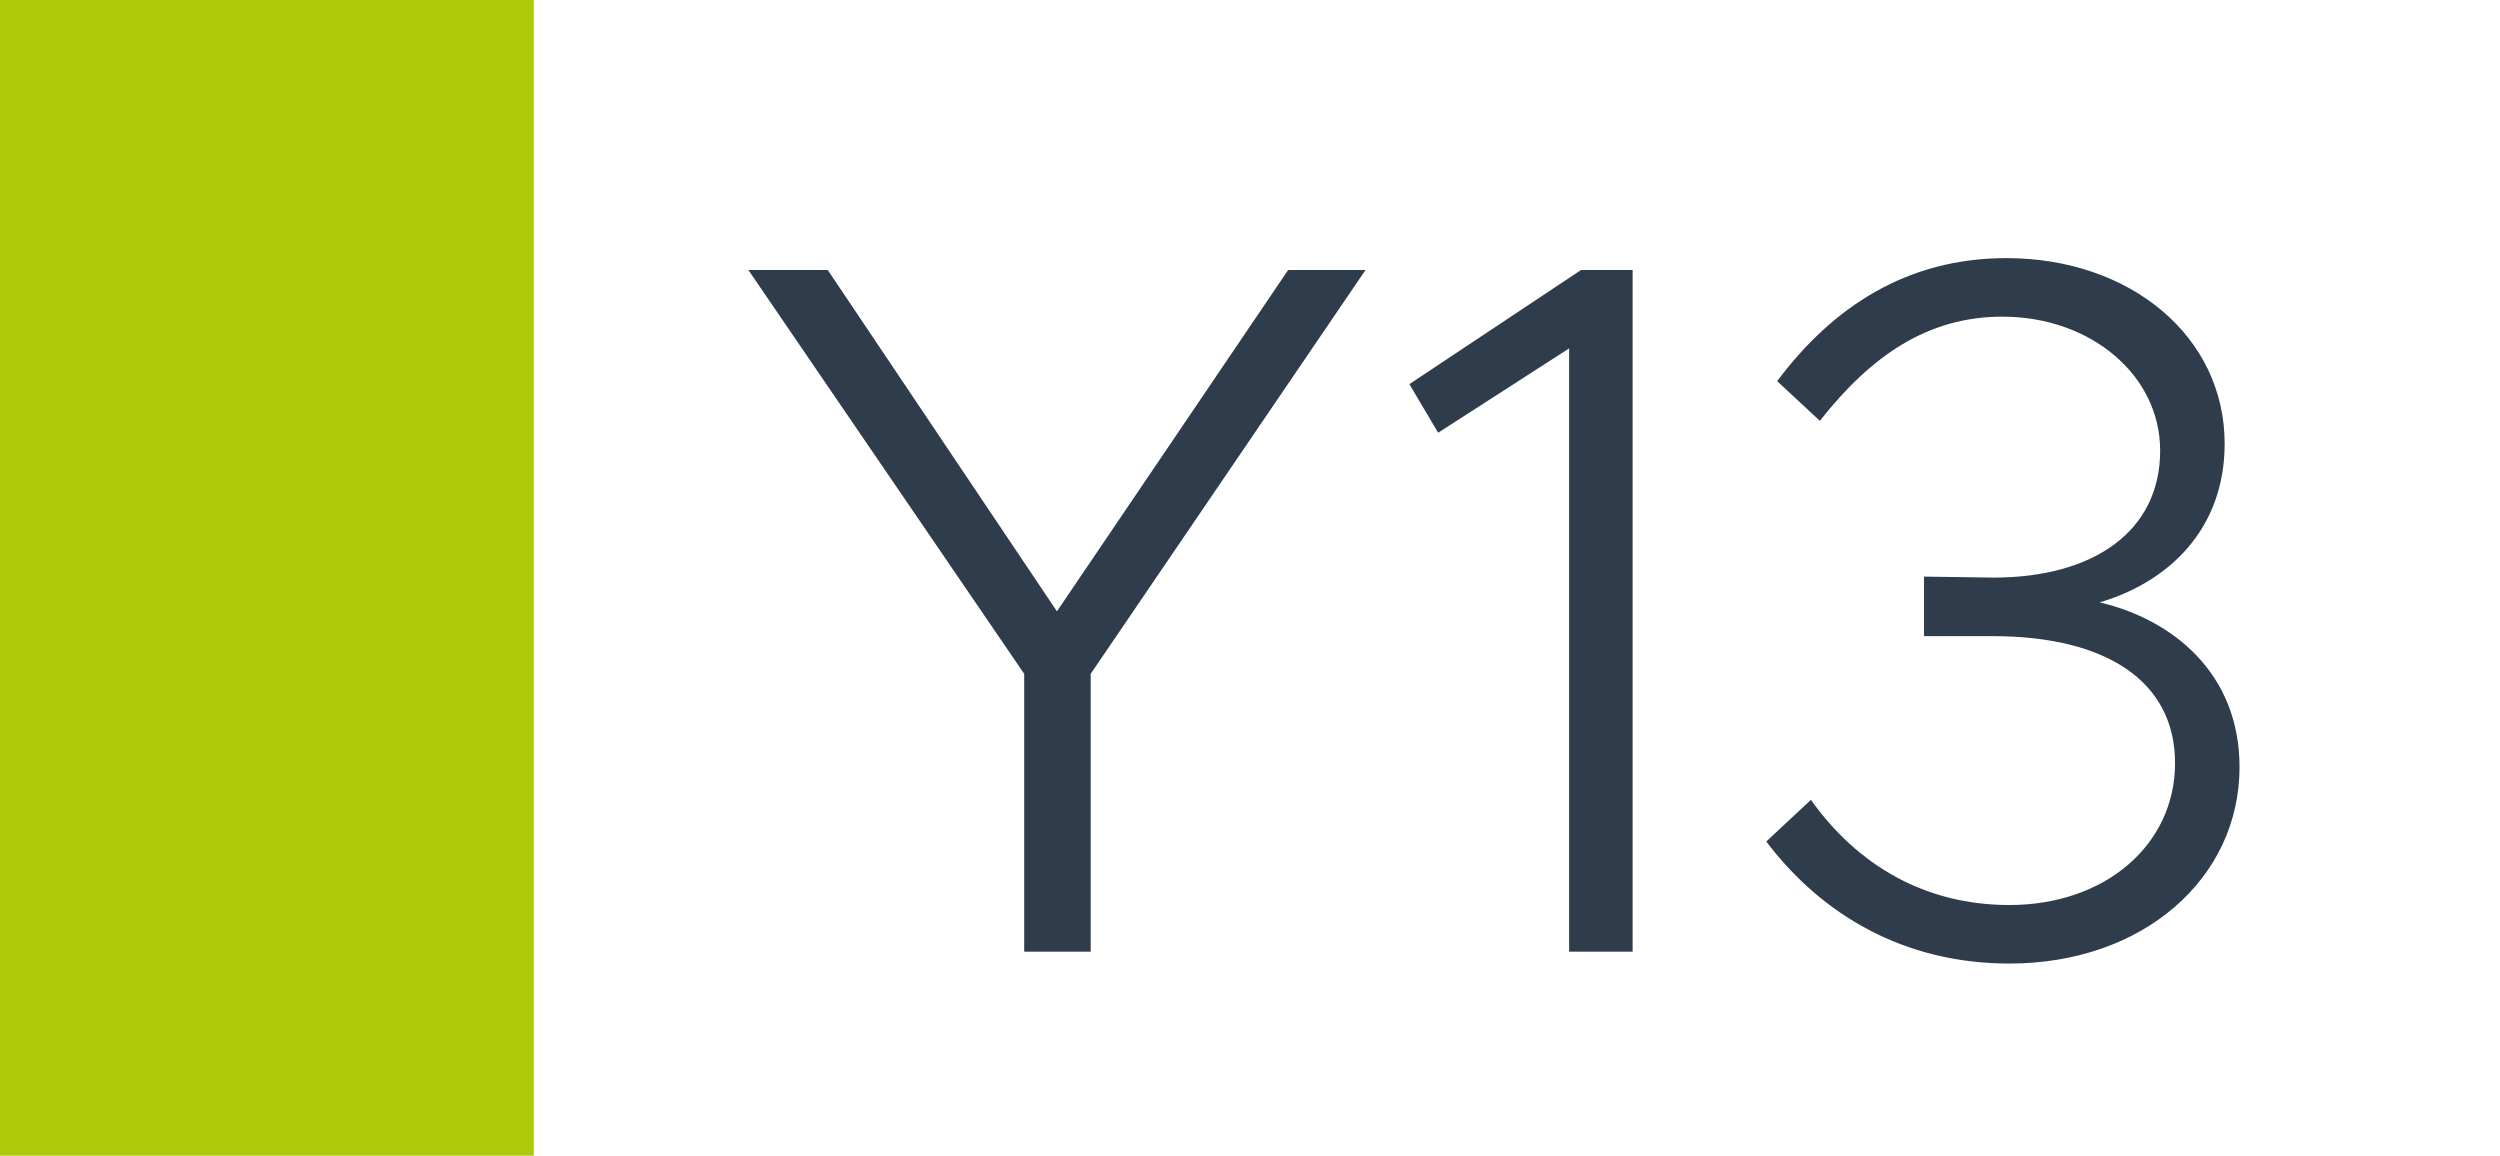 <svg width="1789" height="827" viewBox="0 0 1789 827" fill="none" xmlns="http://www.w3.org/2000/svg">
<rect width="1789" height="827" fill="white"/>
<rect width="382" height="827" fill="#AFCA0B"/>
<path d="M732.926 681V482.2L535.546 193.23H592.346L756.356 437.47L921.786 193.23H977.166L780.496 482.2V681H732.926ZM1122.86 681V249.32L1029.14 309.67L1008.55 274.88L1131.38 193.23H1168.3V681H1122.86ZM1437.89 689.52C1362.63 689.52 1303.7 654.73 1263.94 602.19L1295.89 572.37C1329.26 619.23 1377.54 647.63 1437.89 647.63C1506.76 647.63 1556.46 604.32 1556.46 546.1C1556.46 487.17 1506.76 455.22 1425.82 455.22H1376.83V412.62L1426.53 413.33C1497.53 413.33 1545.81 380.67 1545.81 322.45C1545.81 268.49 1496.11 226.6 1432.92 226.6C1379.67 226.6 1339.2 254.29 1302.28 301.15L1271.75 272.75C1311.51 219.5 1364.76 184.71 1435.76 184.71C1524.51 184.71 1591.96 240.8 1591.96 317.48C1591.96 377.83 1552.91 416.17 1502.5 431.08C1554.33 443.15 1602.61 481.49 1602.61 548.94C1602.61 628.46 1533.74 689.52 1437.89 689.52Z" fill="#2F3C4C"/>
</svg>
